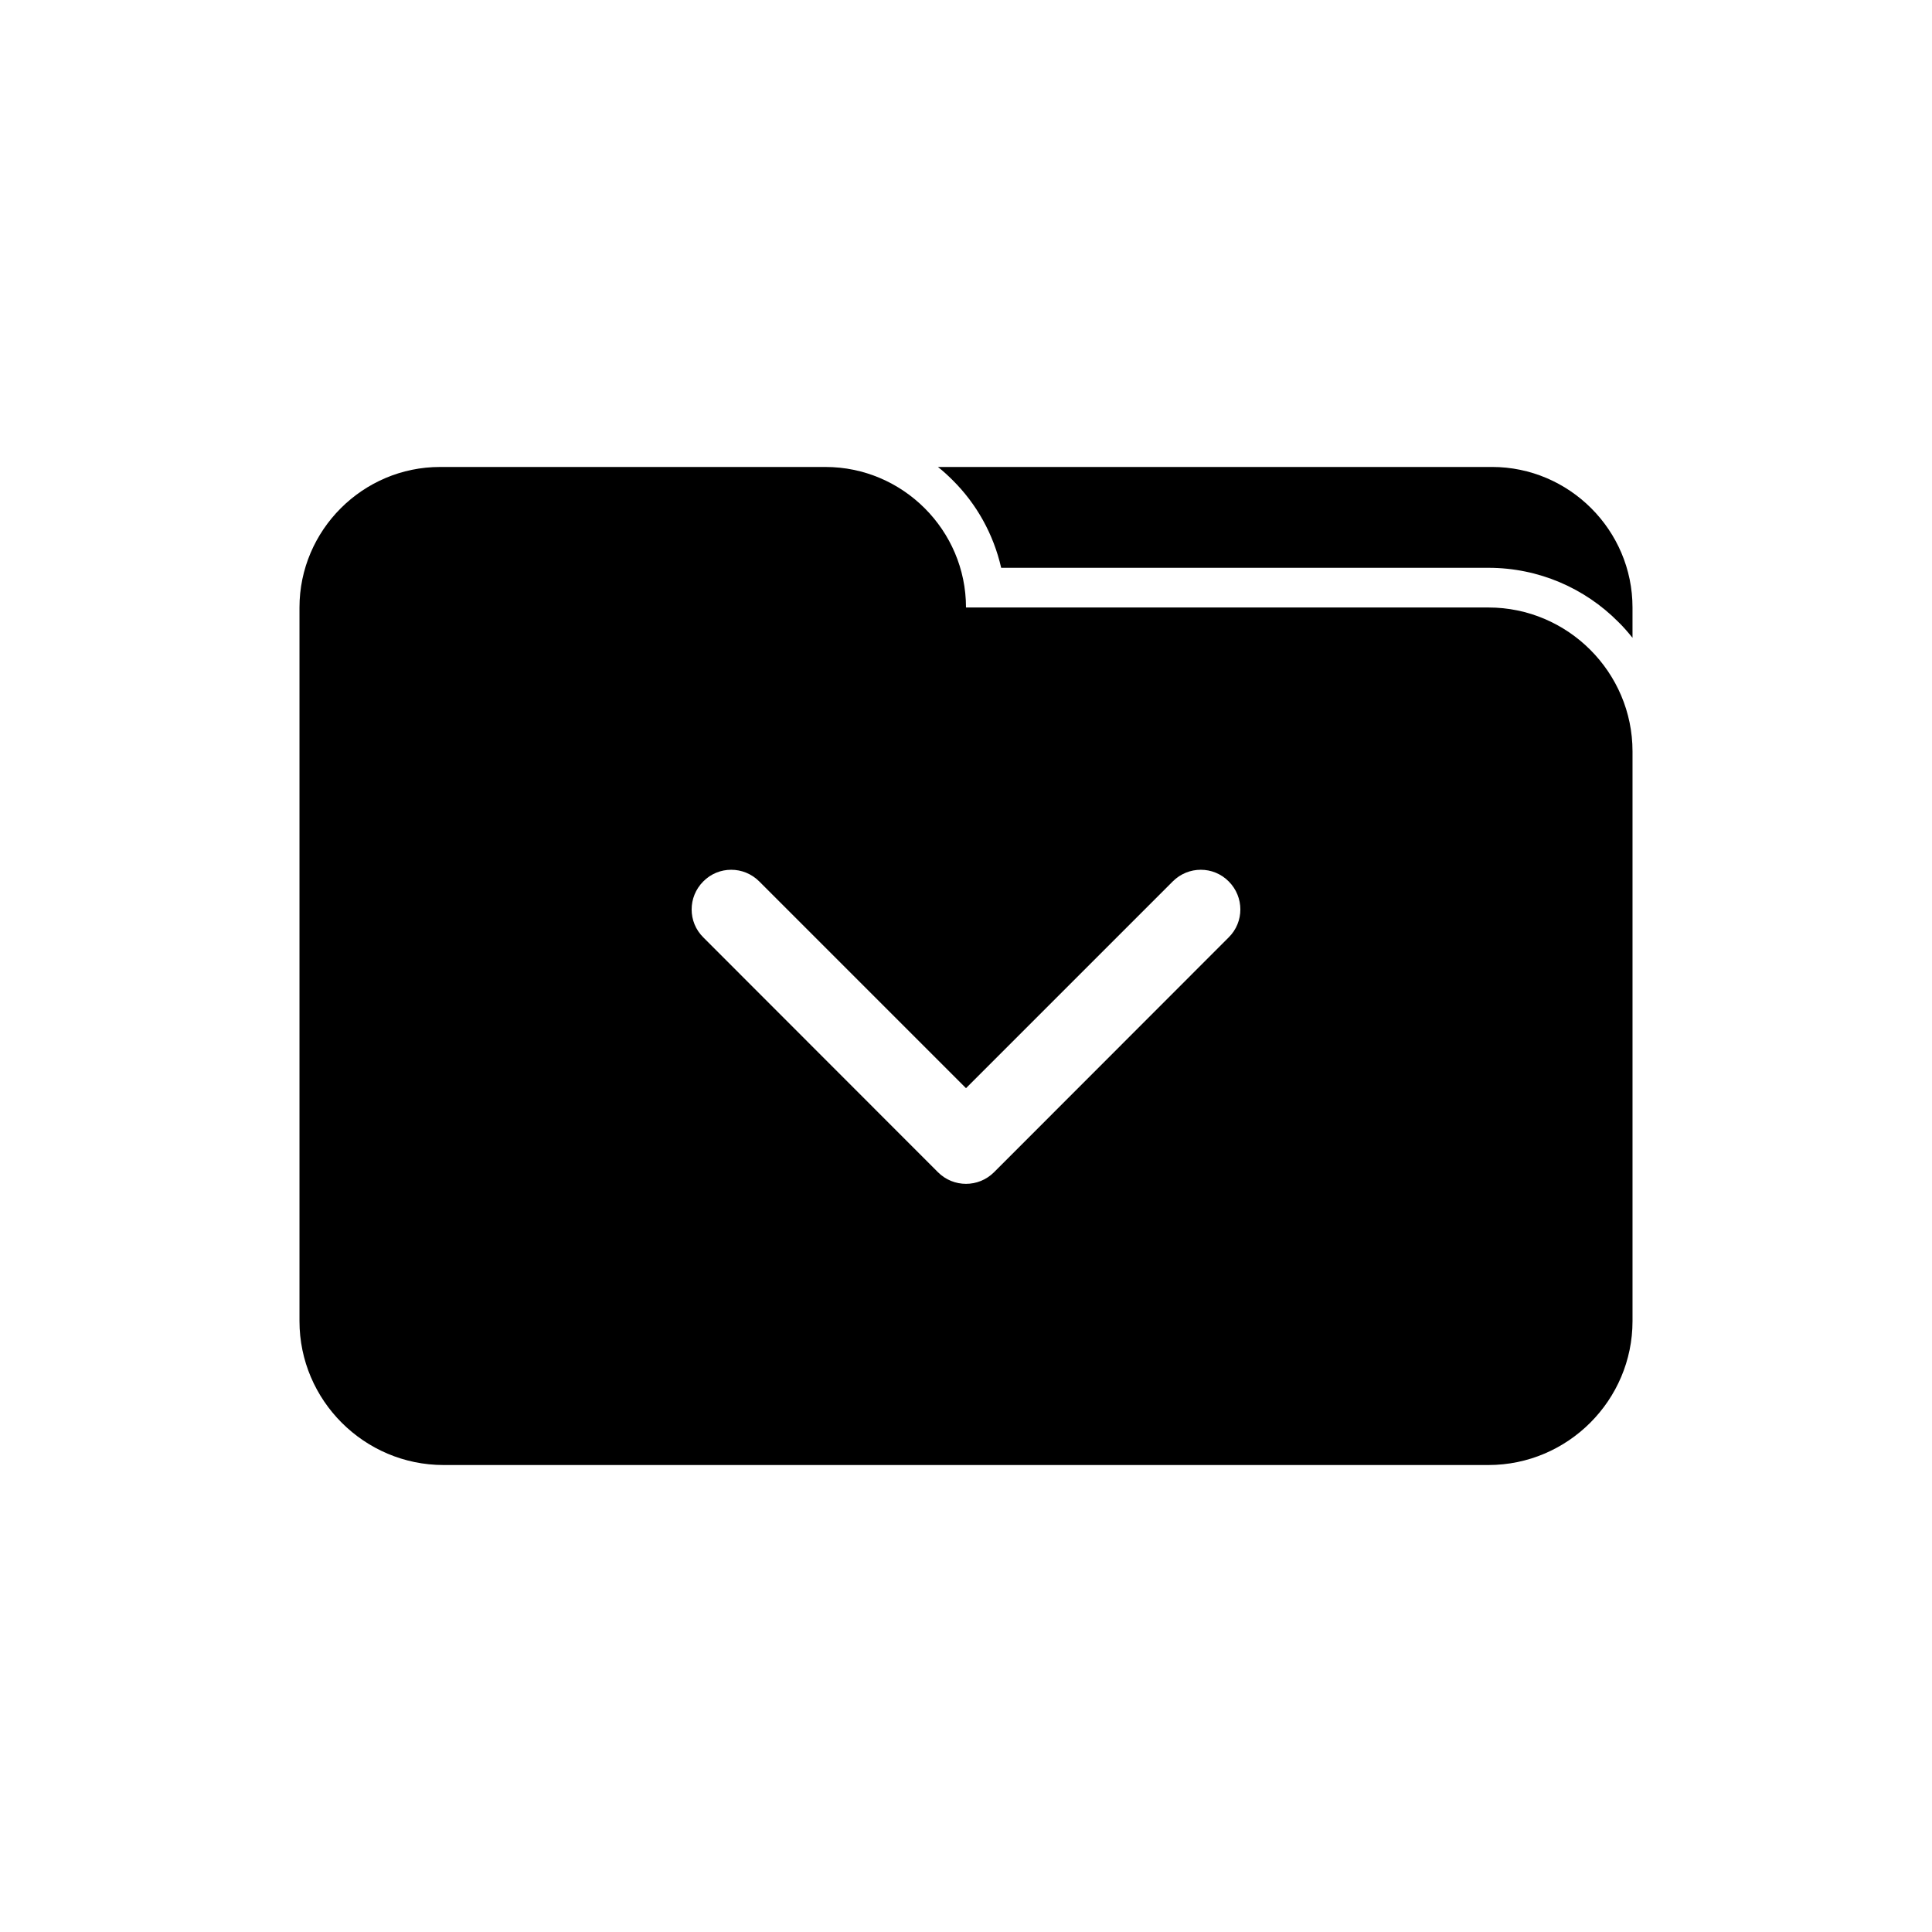 <?xml version="1.0" encoding="UTF-8"?>
<!-- Uploaded to: ICON Repo, www.iconrepo.com, Generator: ICON Repo Mixer Tools -->
<svg fill="#000000" width="800px" height="800px" version="1.1" viewBox="144 144 512 512" xmlns="http://www.w3.org/2000/svg">
 <g fill-rule="evenodd">
  <path d="m576.63 313.02v-8.031c0-20.48-16.762-37.242-37.242-37.242h-146.83c1.387 1.09 2.676 2.281 3.918 3.519 6.297 6.246 10.809 14.281 12.844 23.207h129.12c13.387 0 25.586 5.453 34.363 14.281 1.387 1.34 2.629 2.777 3.816 4.266z"/>
  <path d="m400 304.99h138.45c21.023 0 38.184 17.156 38.184 38.133v150.99c0 20.977-17.156 38.133-38.184 38.133h-276.9c-21.023 0-38.184-17.156-38.184-38.133v-189.12c0-20.48 16.762-37.242 37.242-37.242h102.15c20.48 0 37.242 16.762 37.242 37.242zm-69.621 87.422c-4.117-4.066-4.117-10.711 0-14.828 4.066-4.117 10.711-4.117 14.828 0l54.793 54.793 54.793-54.793c4.117-4.117 10.762-4.117 14.828 0 4.117 4.117 4.117 10.762 0 14.828l-62.184 62.23c-4.117 4.117-10.762 4.117-14.875 0z"/>
 </g>
</svg>